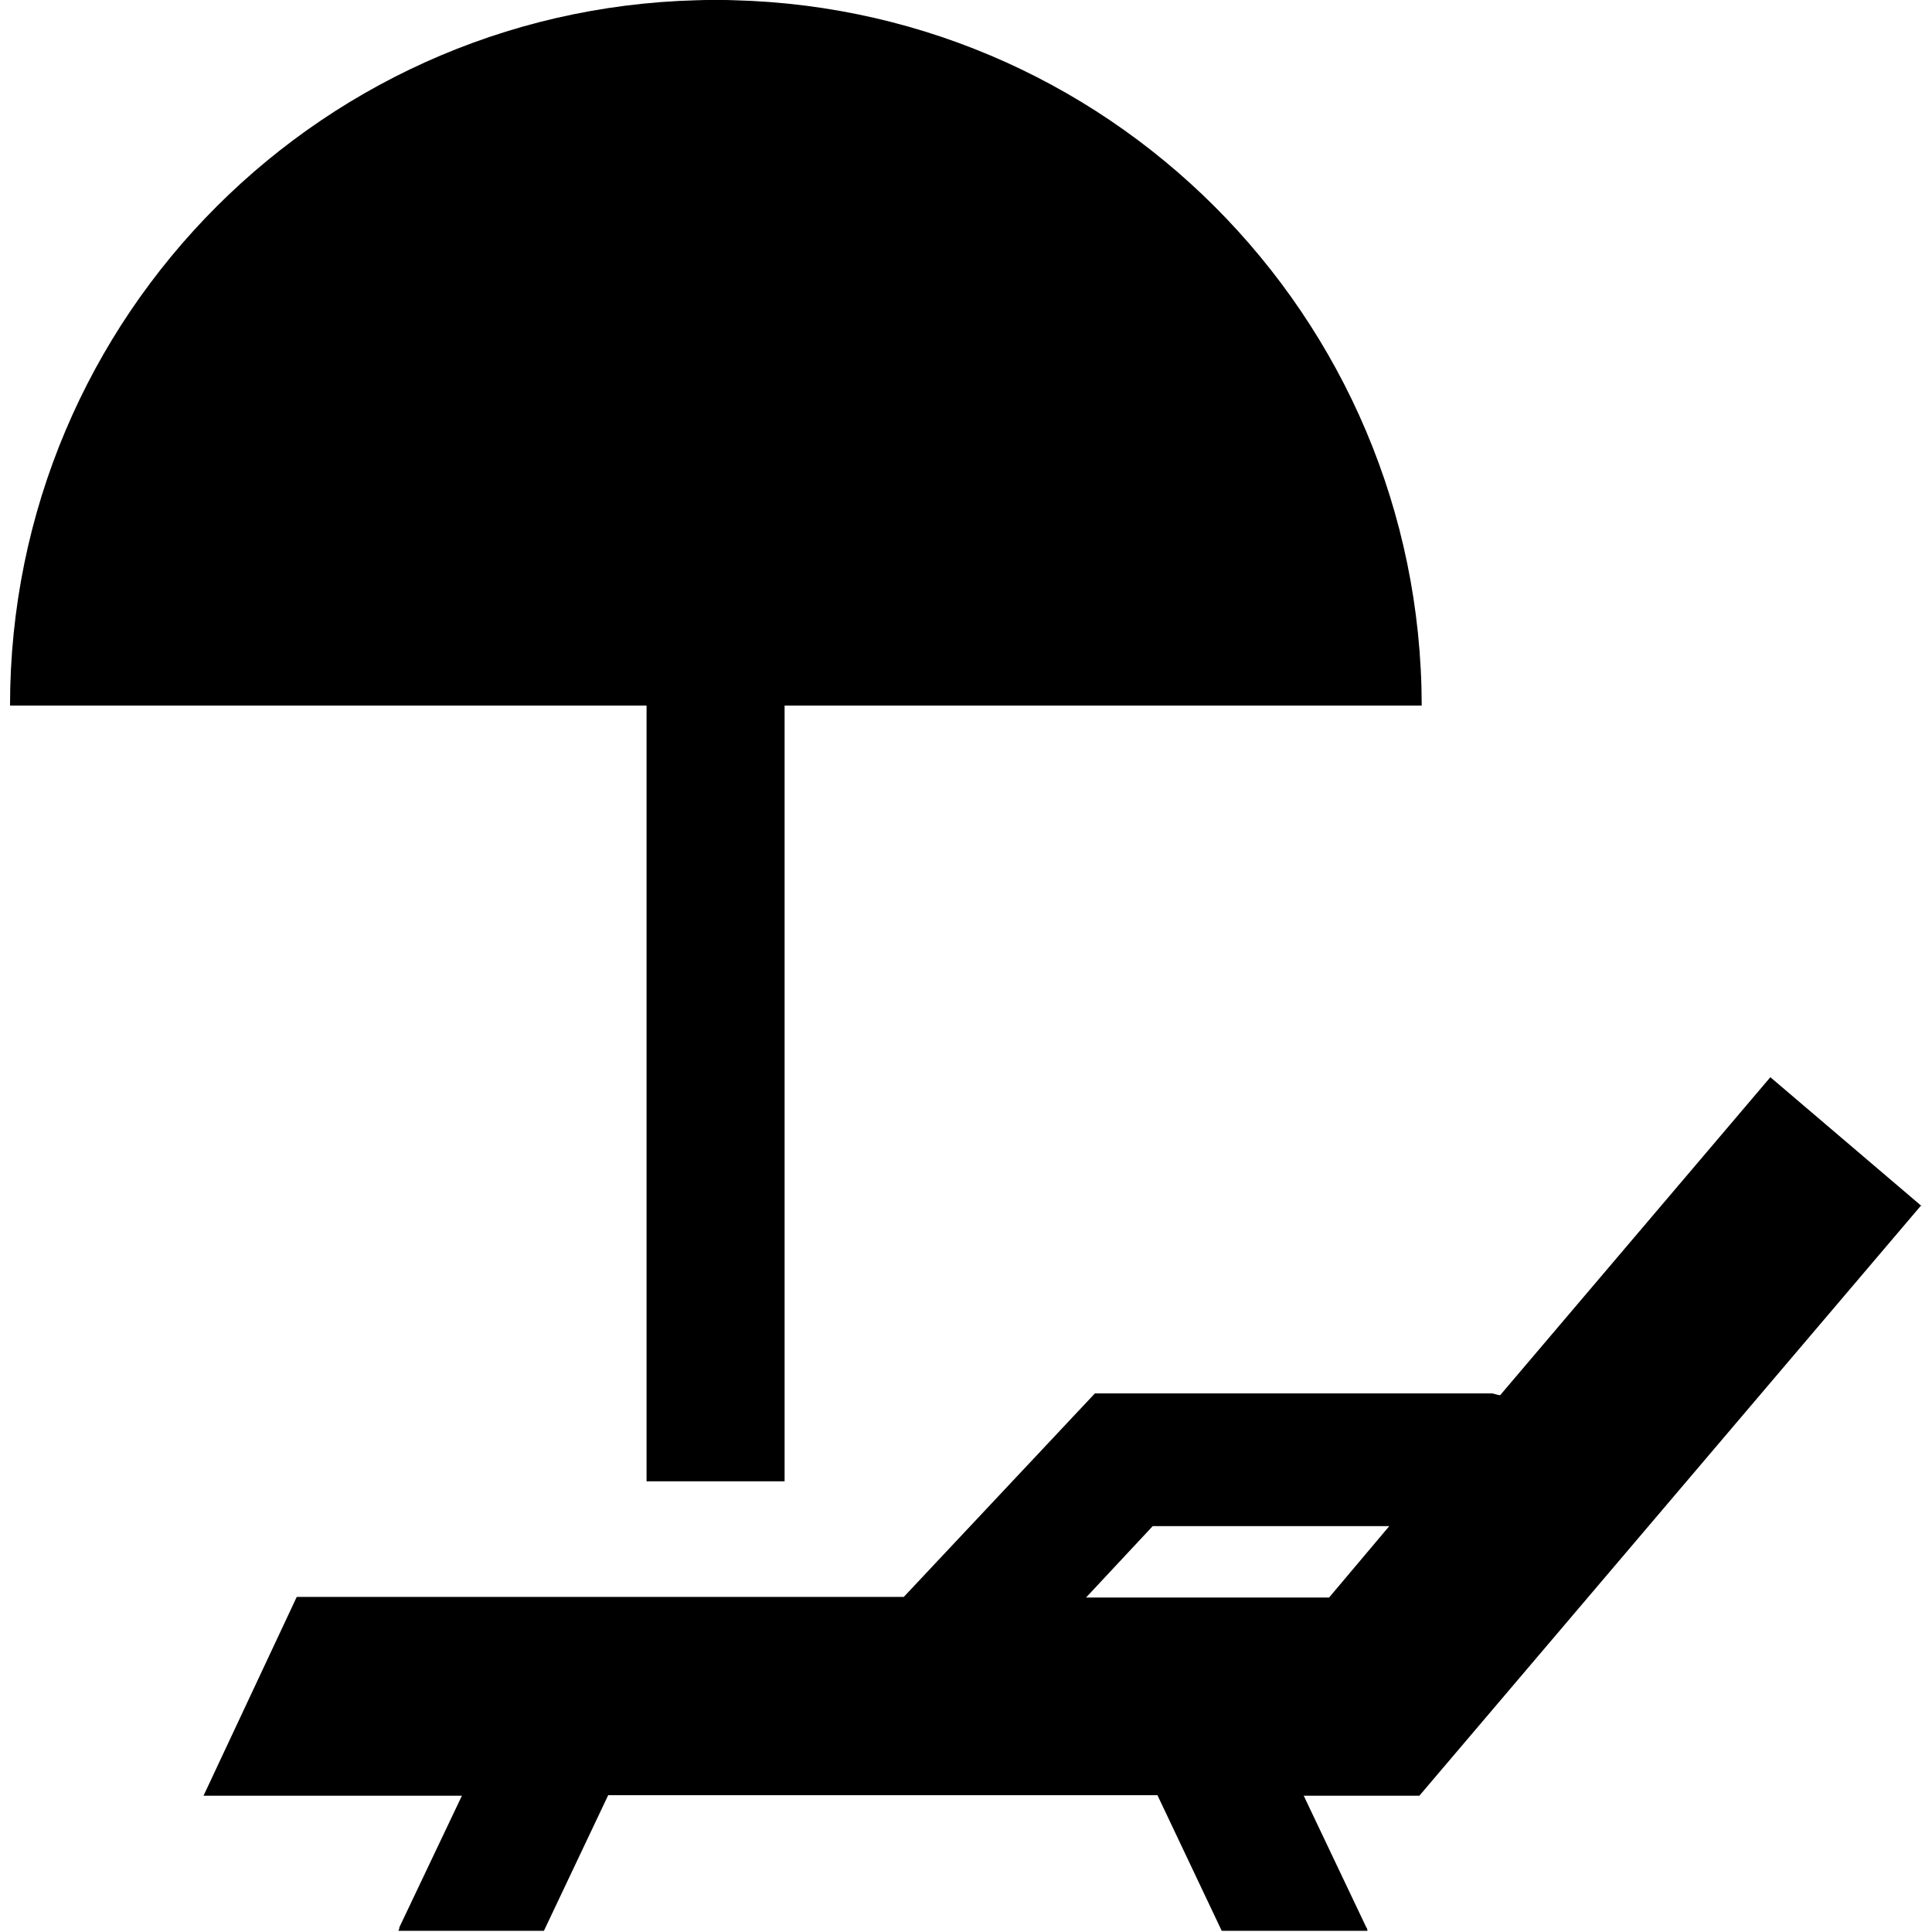 <?xml version="1.0" encoding="UTF-8"?><svg id="a" xmlns="http://www.w3.org/2000/svg" viewBox="0 0 32.75 32.75"><path d="M24.1,11.96C24.09,5.35,18.74,0,12.13,0S.17,5.35,.17,11.96H24.1Z"/><path d="M12.02,0h.23C12.83,0,13.3,.47,13.3,1.05V25.11h-2.34V1.05C10.96,.47,11.44,0,12.02,0Z"/><path d="M32.58,20.45l-2.57-2.19-4.58,5.39c-.05,0-.1-.03-.15-.03h-6.72l-3.24,3.45H5.03l-1.58,3.37H7.83l-1.06,2.23s0,.04-.02,.06h2.47l1.09-2.3h9.31l1.09,2.3h2.47s0-.04-.02-.06l-1.06-2.23h1.96l8.5-10Zm-14.17,6.63l1.13-1.21h4.01l-1.02,1.21h-4.11Z"/></svg>